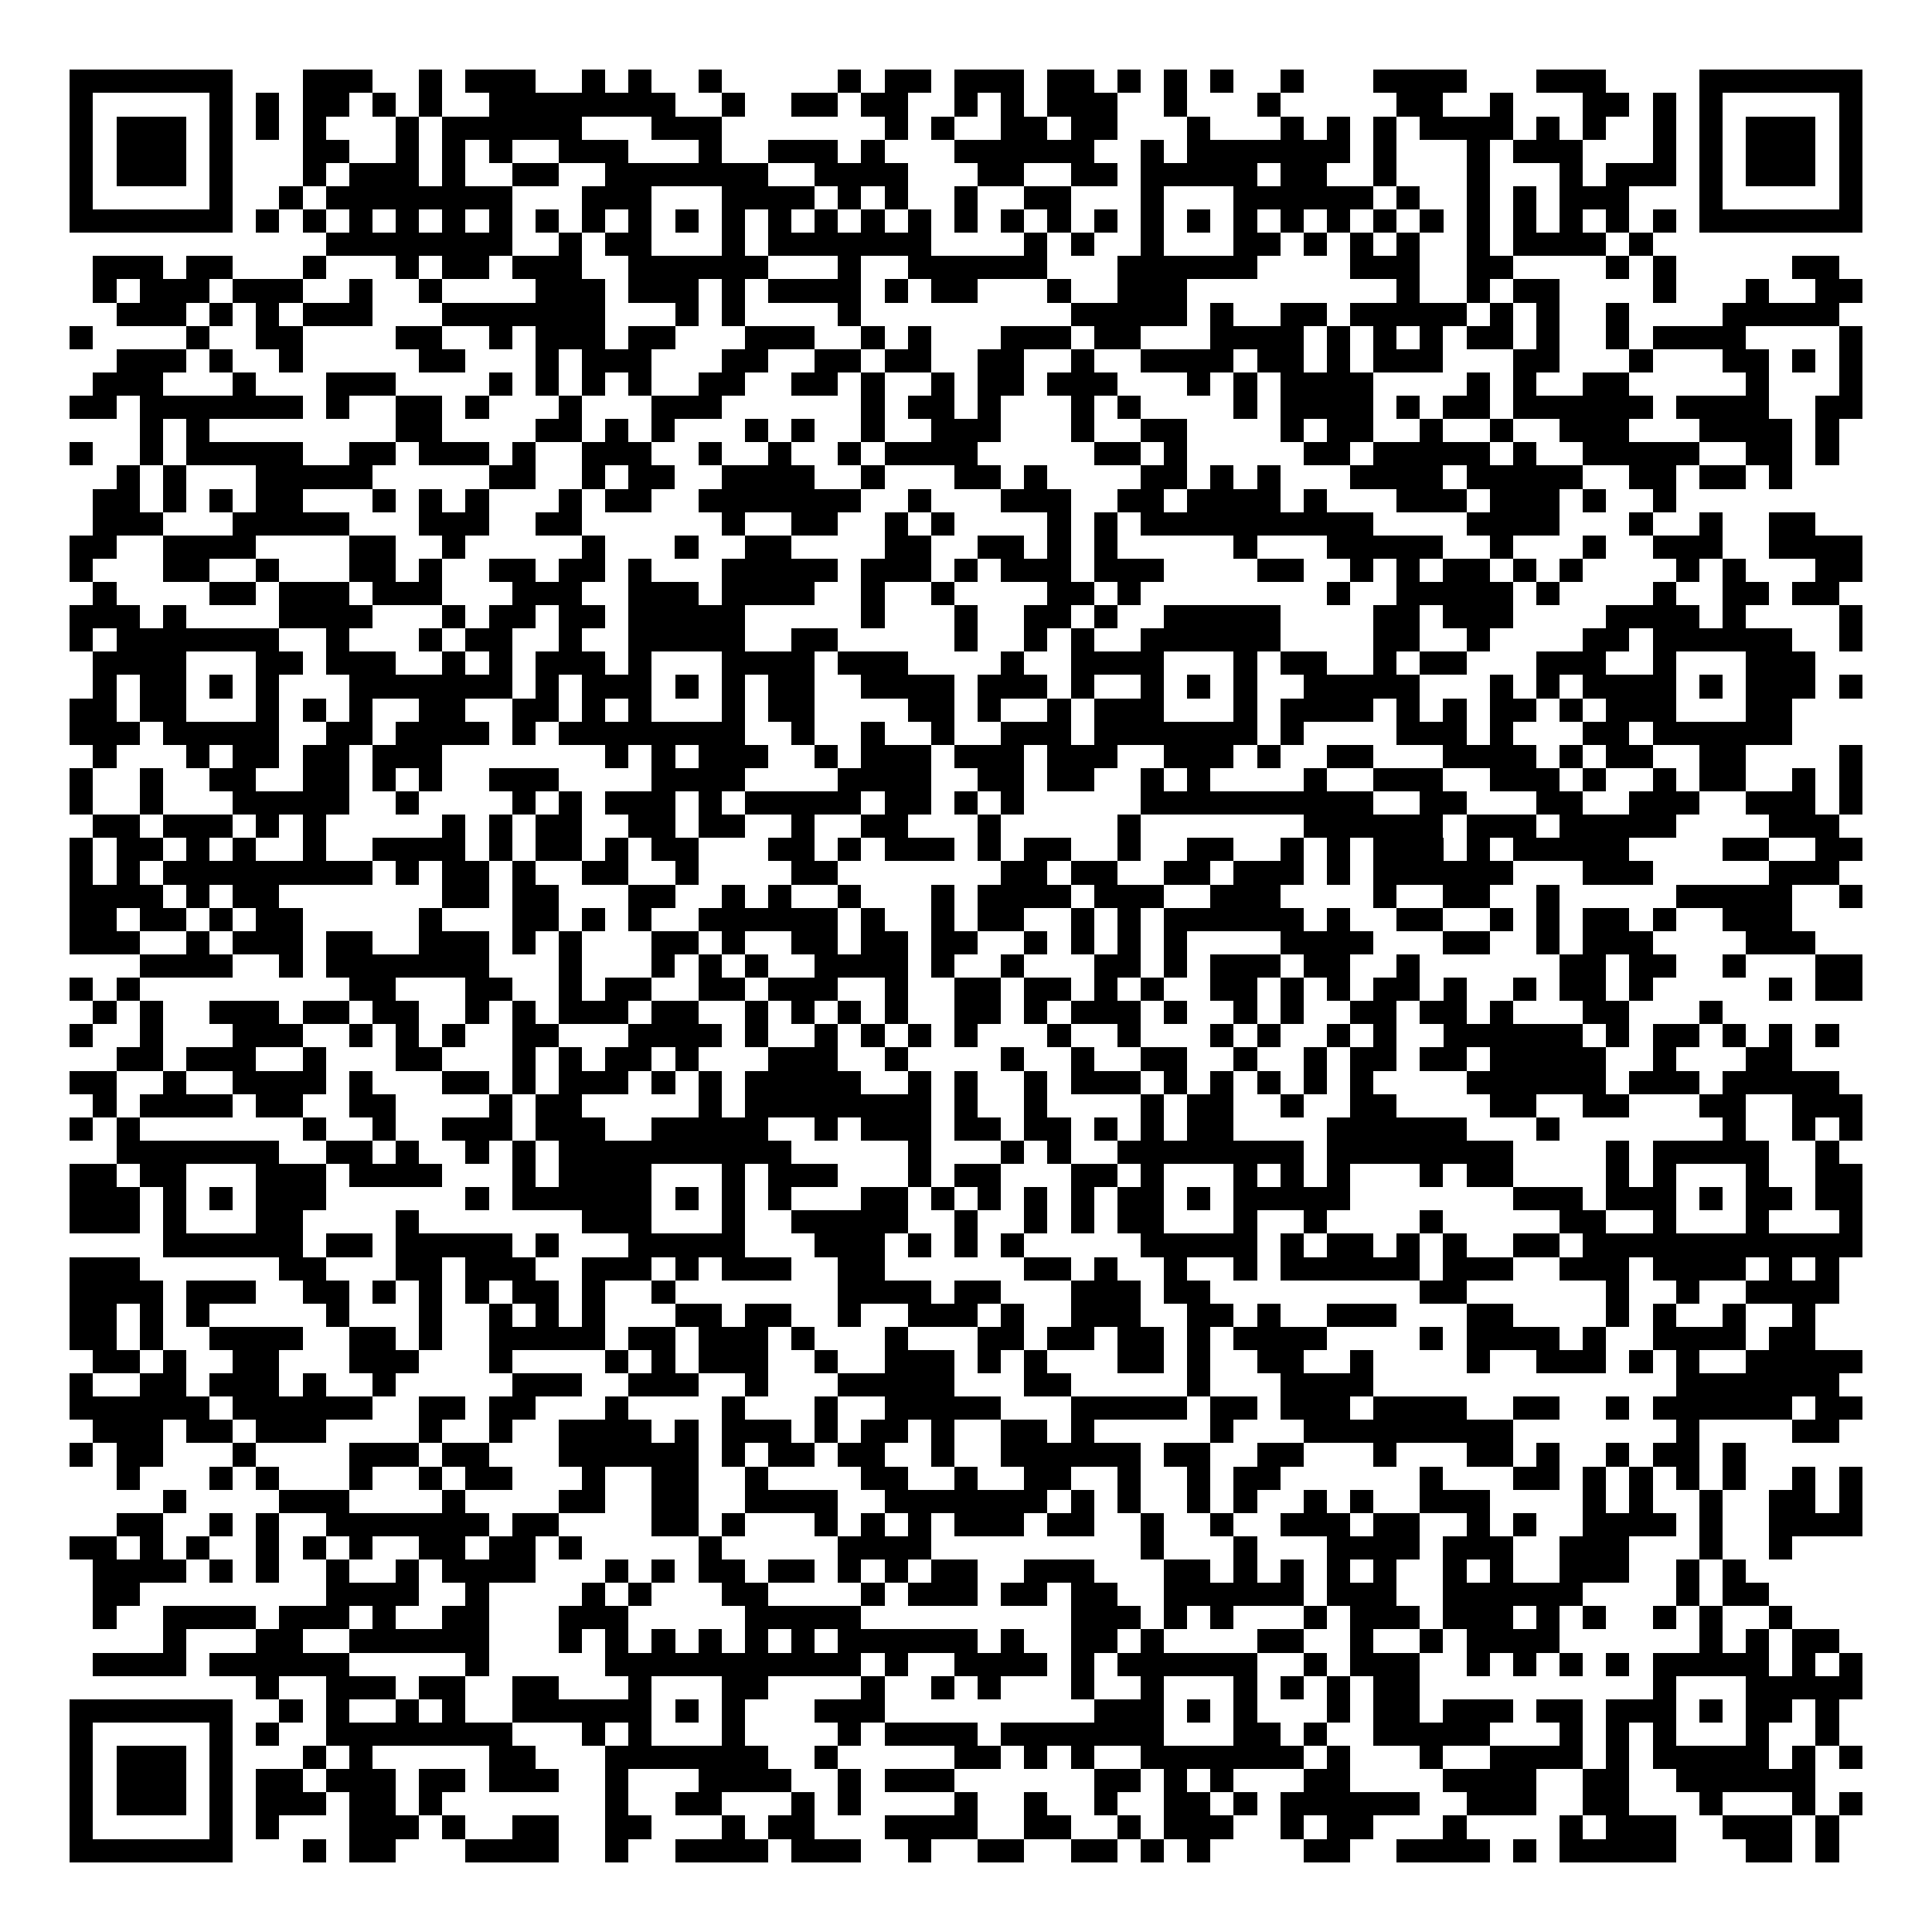 <svg xmlns="http://www.w3.org/2000/svg" width="176" height="176" viewBox="0 0 83 83" shape-rendering="crispEdges"><path fill="#ffffff" d="M0 0h83v83H0z"/><path stroke="#000000" d="M3 3.5h7m3 0h3m2 0h1m1 0h3m2 0h1m1 0h1m2 0h1m5 0h1m1 0h2m1 0h3m1 0h2m1 0h1m1 0h1m1 0h1m2 0h1m3 0h4m3 0h3m4 0h7M3 4.5h1m5 0h1m1 0h1m1 0h2m1 0h1m1 0h1m2 0h8m2 0h1m2 0h2m1 0h2m2 0h1m1 0h1m1 0h3m2 0h1m3 0h1m5 0h2m2 0h1m3 0h2m1 0h1m1 0h1m5 0h1M3 5.5h1m1 0h3m1 0h1m1 0h1m1 0h1m3 0h1m1 0h6m3 0h3m7 0h1m1 0h1m2 0h2m1 0h2m3 0h1m3 0h1m1 0h1m1 0h1m1 0h4m1 0h1m1 0h1m2 0h1m1 0h1m1 0h3m1 0h1M3 6.5h1m1 0h3m1 0h1m3 0h2m2 0h1m1 0h1m1 0h1m2 0h3m3 0h1m2 0h3m1 0h1m3 0h6m2 0h1m1 0h7m1 0h1m3 0h1m1 0h3m3 0h1m1 0h1m1 0h3m1 0h1M3 7.5h1m1 0h3m1 0h1m3 0h1m1 0h3m1 0h1m2 0h2m2 0h7m2 0h4m3 0h2m2 0h2m1 0h5m1 0h2m2 0h1m3 0h1m3 0h1m1 0h3m1 0h1m1 0h3m1 0h1M3 8.5h1m5 0h1m2 0h1m1 0h8m3 0h3m3 0h4m1 0h1m1 0h1m2 0h1m2 0h2m3 0h1m3 0h6m1 0h1m2 0h1m1 0h1m1 0h3m3 0h1m5 0h1M3 9.5h7m1 0h1m1 0h1m1 0h1m1 0h1m1 0h1m1 0h1m1 0h1m1 0h1m1 0h1m1 0h1m1 0h1m1 0h1m1 0h1m1 0h1m1 0h1m1 0h1m1 0h1m1 0h1m1 0h1m1 0h1m1 0h1m1 0h1m1 0h1m1 0h1m1 0h1m1 0h1m1 0h1m1 0h1m1 0h1m1 0h1m1 0h1m1 0h7M14 10.5h8m2 0h1m1 0h2m3 0h1m1 0h7m4 0h1m1 0h1m2 0h1m3 0h2m1 0h1m1 0h1m1 0h1m2 0h1m1 0h4m1 0h1M4 11.5h3m1 0h2m3 0h1m3 0h1m1 0h2m1 0h3m2 0h6m3 0h1m2 0h6m3 0h6m4 0h3m2 0h2m4 0h1m1 0h1m5 0h2M4 12.5h1m1 0h3m1 0h3m2 0h1m2 0h1m4 0h3m1 0h3m1 0h1m1 0h4m1 0h1m1 0h2m3 0h1m2 0h3m9 0h1m2 0h1m1 0h2m4 0h1m3 0h1m2 0h2M5 13.5h3m1 0h1m1 0h1m1 0h3m3 0h7m3 0h1m1 0h1m4 0h1m9 0h5m1 0h1m2 0h2m1 0h5m1 0h1m1 0h1m2 0h1m4 0h5M3 14.5h1m4 0h1m2 0h2m4 0h2m2 0h1m1 0h3m1 0h2m3 0h3m2 0h1m1 0h1m3 0h3m1 0h2m3 0h4m1 0h1m1 0h1m1 0h1m1 0h2m1 0h1m2 0h1m1 0h4m4 0h1M5 15.5h3m1 0h1m2 0h1m5 0h2m3 0h1m1 0h3m3 0h2m2 0h2m1 0h2m2 0h2m2 0h1m2 0h4m1 0h2m1 0h1m1 0h3m3 0h2m3 0h1m3 0h2m1 0h1m1 0h1M4 16.5h3m3 0h1m3 0h3m4 0h1m1 0h1m1 0h1m1 0h1m2 0h2m2 0h2m1 0h1m2 0h1m1 0h2m1 0h3m3 0h1m1 0h1m1 0h4m4 0h1m1 0h1m2 0h2m5 0h1m3 0h1M3 17.5h2m1 0h7m1 0h1m2 0h2m1 0h1m3 0h1m3 0h3m6 0h1m1 0h2m1 0h1m3 0h1m1 0h1m4 0h1m1 0h4m1 0h1m1 0h2m1 0h6m1 0h4m2 0h2M6 18.5h1m1 0h1m8 0h2m4 0h2m1 0h1m1 0h1m3 0h1m1 0h1m2 0h1m2 0h3m3 0h1m2 0h2m4 0h1m1 0h2m2 0h1m2 0h1m2 0h3m3 0h4m1 0h1M3 19.5h1m2 0h1m1 0h5m2 0h2m1 0h3m1 0h1m2 0h3m2 0h1m2 0h1m2 0h1m1 0h4m5 0h2m1 0h1m5 0h2m1 0h5m1 0h1m2 0h5m2 0h2m1 0h1M5 20.5h1m1 0h1m3 0h5m5 0h2m2 0h1m1 0h2m2 0h4m2 0h1m3 0h2m1 0h1m4 0h2m1 0h1m1 0h1m3 0h4m1 0h5m2 0h2m1 0h2m1 0h1M4 21.5h2m1 0h1m1 0h1m1 0h2m3 0h1m1 0h1m1 0h1m3 0h1m1 0h2m2 0h7m2 0h1m3 0h3m2 0h2m1 0h4m1 0h1m3 0h3m1 0h3m1 0h1m2 0h1M4 22.5h3m3 0h5m3 0h3m2 0h2m6 0h1m2 0h2m2 0h1m1 0h1m4 0h1m1 0h1m1 0h10m4 0h4m3 0h1m2 0h1m2 0h2M3 23.5h2m2 0h4m4 0h2m2 0h1m5 0h1m3 0h1m2 0h2m4 0h2m2 0h2m1 0h1m1 0h1m5 0h1m3 0h5m2 0h1m3 0h1m2 0h3m2 0h4M3 24.5h1m3 0h2m2 0h1m3 0h2m1 0h1m2 0h2m1 0h2m1 0h1m3 0h5m1 0h3m1 0h1m1 0h3m1 0h3m4 0h2m2 0h1m1 0h1m1 0h2m1 0h1m1 0h1m4 0h1m1 0h1m3 0h2M4 25.5h1m4 0h2m1 0h3m1 0h3m3 0h3m2 0h3m1 0h4m2 0h1m2 0h1m4 0h2m1 0h1m8 0h1m2 0h5m1 0h1m4 0h1m2 0h2m1 0h2M3 26.5h3m1 0h1m4 0h4m3 0h1m1 0h2m1 0h2m1 0h5m5 0h1m3 0h1m2 0h2m1 0h1m2 0h5m4 0h2m1 0h3m4 0h4m1 0h1m4 0h1M3 27.5h1m1 0h7m2 0h1m3 0h1m1 0h2m2 0h1m2 0h5m2 0h2m5 0h1m2 0h1m1 0h1m2 0h6m4 0h2m2 0h1m4 0h2m1 0h6m2 0h1M4 28.5h4m3 0h2m1 0h3m2 0h1m1 0h1m1 0h3m1 0h1m3 0h4m1 0h3m4 0h1m2 0h4m3 0h1m1 0h2m2 0h1m1 0h2m3 0h3m2 0h1m3 0h3M4 29.5h1m1 0h2m1 0h1m1 0h1m3 0h7m1 0h1m1 0h3m1 0h1m1 0h1m1 0h2m2 0h4m1 0h3m1 0h1m2 0h1m1 0h1m1 0h1m2 0h5m3 0h1m1 0h1m1 0h4m1 0h1m1 0h3m1 0h1M3 30.5h2m1 0h2m3 0h1m1 0h1m1 0h1m2 0h2m2 0h2m1 0h1m1 0h1m3 0h1m1 0h2m4 0h2m1 0h1m2 0h1m1 0h3m3 0h1m1 0h4m1 0h1m1 0h1m1 0h2m1 0h1m1 0h3m3 0h2M3 31.5h3m1 0h5m2 0h2m1 0h4m1 0h1m1 0h8m2 0h1m2 0h1m2 0h1m2 0h3m1 0h7m1 0h1m4 0h3m1 0h1m3 0h2m1 0h6M4 32.5h1m3 0h1m1 0h2m1 0h2m1 0h3m7 0h1m1 0h1m1 0h3m2 0h1m1 0h3m1 0h3m1 0h3m2 0h3m1 0h1m2 0h2m3 0h4m1 0h1m1 0h2m2 0h2m4 0h1M3 33.5h1m2 0h1m2 0h2m2 0h2m1 0h1m1 0h1m2 0h3m4 0h4m4 0h4m2 0h2m1 0h2m2 0h1m1 0h1m4 0h1m2 0h3m2 0h3m1 0h1m2 0h1m1 0h2m2 0h1m1 0h1M3 34.5h1m2 0h1m3 0h5m2 0h1m4 0h1m1 0h1m1 0h3m1 0h1m1 0h5m1 0h2m1 0h1m1 0h1m5 0h10m2 0h2m3 0h2m2 0h3m2 0h3m1 0h1M4 35.5h2m1 0h3m1 0h1m1 0h1m5 0h1m1 0h1m1 0h2m2 0h2m1 0h2m2 0h1m2 0h2m3 0h1m5 0h1m7 0h6m1 0h3m1 0h5m4 0h3M3 36.5h1m1 0h2m1 0h1m1 0h1m2 0h1m2 0h4m1 0h1m1 0h2m1 0h1m1 0h2m3 0h2m1 0h1m1 0h3m1 0h1m1 0h2m2 0h1m2 0h2m2 0h1m1 0h1m1 0h3m1 0h1m1 0h5m4 0h2m2 0h2M3 37.5h1m1 0h1m1 0h9m1 0h1m1 0h2m1 0h1m2 0h2m2 0h1m4 0h2m7 0h2m1 0h2m2 0h2m1 0h3m1 0h1m1 0h6m3 0h3m5 0h3M3 38.5h4m1 0h1m1 0h2m7 0h2m1 0h2m3 0h2m2 0h1m1 0h1m2 0h1m3 0h1m1 0h4m1 0h3m2 0h3m4 0h1m2 0h2m2 0h1m5 0h5m2 0h1M3 39.5h2m1 0h2m1 0h1m1 0h2m5 0h1m3 0h2m1 0h1m1 0h1m2 0h6m1 0h1m2 0h1m1 0h2m2 0h1m1 0h1m1 0h6m1 0h1m2 0h2m2 0h1m1 0h1m1 0h2m1 0h1m2 0h3M3 40.5h3m2 0h1m1 0h3m1 0h2m2 0h3m1 0h1m1 0h1m3 0h2m1 0h1m2 0h2m1 0h2m1 0h2m2 0h1m1 0h1m1 0h1m1 0h1m4 0h4m3 0h2m2 0h1m1 0h3m4 0h3M6 41.5h4m2 0h1m1 0h7m3 0h1m3 0h1m1 0h1m1 0h1m2 0h4m1 0h1m2 0h1m3 0h2m1 0h1m1 0h3m1 0h2m2 0h1m6 0h2m1 0h2m2 0h1m3 0h2M3 42.5h1m1 0h1m9 0h2m3 0h2m2 0h1m1 0h2m2 0h2m1 0h3m2 0h1m2 0h2m1 0h2m1 0h1m1 0h1m2 0h2m1 0h1m1 0h1m1 0h2m1 0h1m2 0h1m1 0h2m1 0h1m5 0h1m1 0h2M4 43.5h1m1 0h1m2 0h3m1 0h2m1 0h2m2 0h1m1 0h1m1 0h3m1 0h2m2 0h1m1 0h1m1 0h1m1 0h1m2 0h2m1 0h1m1 0h3m1 0h1m2 0h1m1 0h1m2 0h2m1 0h2m1 0h1m3 0h2m3 0h1M3 44.5h1m2 0h1m3 0h3m2 0h1m1 0h1m1 0h1m2 0h2m3 0h4m1 0h1m2 0h1m1 0h1m1 0h1m1 0h1m3 0h1m2 0h1m3 0h1m1 0h1m2 0h1m1 0h1m2 0h6m1 0h1m1 0h2m1 0h1m1 0h1m1 0h1M5 45.5h2m1 0h3m2 0h1m3 0h2m3 0h1m1 0h1m1 0h2m1 0h1m3 0h3m2 0h1m4 0h1m2 0h1m2 0h2m2 0h1m2 0h1m1 0h2m1 0h2m1 0h5m2 0h1m3 0h2M3 46.5h2m2 0h1m2 0h4m1 0h1m3 0h2m1 0h1m1 0h3m1 0h1m1 0h1m1 0h5m2 0h1m1 0h1m2 0h1m1 0h3m1 0h1m1 0h1m1 0h1m1 0h1m1 0h1m4 0h6m1 0h3m1 0h5M4 47.5h1m1 0h4m1 0h2m2 0h2m4 0h1m1 0h2m5 0h1m1 0h8m1 0h1m2 0h1m4 0h1m1 0h2m2 0h1m2 0h2m4 0h2m2 0h2m3 0h2m2 0h3M3 48.5h1m1 0h1m7 0h1m2 0h1m2 0h3m1 0h3m2 0h5m2 0h1m1 0h3m1 0h2m1 0h2m1 0h1m1 0h1m1 0h2m4 0h6m3 0h1m7 0h1m2 0h1m1 0h1M5 49.5h7m2 0h2m1 0h1m2 0h1m1 0h1m1 0h10m5 0h1m3 0h1m1 0h1m2 0h8m1 0h8m4 0h1m1 0h5m2 0h1M3 50.5h2m1 0h2m3 0h3m1 0h4m3 0h1m1 0h4m3 0h1m1 0h3m3 0h1m1 0h2m3 0h2m1 0h1m3 0h1m1 0h1m1 0h1m3 0h1m1 0h2m4 0h1m1 0h1m3 0h1m2 0h2M3 51.5h3m1 0h1m1 0h1m1 0h3m6 0h1m1 0h6m1 0h1m1 0h1m1 0h1m3 0h2m1 0h1m1 0h1m1 0h1m1 0h1m1 0h2m1 0h1m1 0h5m7 0h3m1 0h3m1 0h1m1 0h2m1 0h2M3 52.5h3m1 0h1m3 0h2m4 0h1m7 0h3m3 0h1m2 0h5m2 0h1m2 0h1m1 0h1m1 0h2m3 0h1m2 0h1m4 0h1m5 0h2m2 0h1m3 0h1m3 0h1M7 53.5h6m1 0h2m1 0h5m1 0h1m3 0h5m3 0h3m1 0h1m1 0h1m1 0h1m5 0h5m1 0h1m1 0h2m1 0h1m1 0h1m2 0h2m1 0h12M3 54.5h3m6 0h2m3 0h2m1 0h3m2 0h3m1 0h1m1 0h3m2 0h2m6 0h2m1 0h1m2 0h1m2 0h1m1 0h6m1 0h3m2 0h3m1 0h4m1 0h1m1 0h1M3 55.5h4m1 0h3m2 0h2m1 0h1m1 0h1m1 0h1m1 0h2m1 0h1m2 0h1m7 0h4m1 0h2m3 0h3m1 0h2m9 0h2m6 0h1m2 0h1m2 0h4M3 56.5h2m1 0h1m1 0h1m5 0h1m3 0h1m2 0h1m1 0h1m1 0h1m3 0h2m1 0h2m2 0h1m2 0h3m1 0h1m2 0h3m2 0h2m1 0h1m2 0h3m3 0h2m4 0h1m1 0h1m2 0h1m2 0h1M3 57.5h2m1 0h1m2 0h4m2 0h2m1 0h1m2 0h5m1 0h2m1 0h3m1 0h1m3 0h1m3 0h2m1 0h2m1 0h2m1 0h1m1 0h4m4 0h1m1 0h4m1 0h1m2 0h4m1 0h2M4 58.5h2m1 0h1m2 0h2m3 0h3m3 0h1m4 0h1m1 0h1m1 0h3m2 0h1m2 0h3m1 0h1m1 0h1m3 0h2m1 0h1m2 0h2m2 0h1m4 0h1m2 0h3m1 0h1m1 0h1m2 0h5M3 59.5h1m2 0h2m1 0h3m1 0h1m2 0h1m5 0h3m2 0h3m2 0h1m3 0h5m3 0h2m5 0h1m3 0h4m13 0h7M3 60.5h6m1 0h6m2 0h2m1 0h2m3 0h1m4 0h1m3 0h1m2 0h5m3 0h5m1 0h2m1 0h3m1 0h4m2 0h2m2 0h1m1 0h6m1 0h2M4 61.5h3m1 0h2m1 0h3m4 0h1m2 0h1m2 0h4m1 0h1m1 0h3m1 0h1m1 0h2m1 0h1m2 0h2m1 0h1m5 0h1m3 0h9m7 0h1m4 0h2M3 62.5h1m1 0h2m3 0h1m4 0h3m1 0h2m3 0h6m1 0h1m1 0h2m1 0h2m2 0h1m2 0h6m1 0h2m2 0h2m3 0h1m3 0h2m1 0h1m2 0h1m1 0h2m1 0h1M5 63.5h1m3 0h1m1 0h1m3 0h1m2 0h1m1 0h2m3 0h1m2 0h2m2 0h1m4 0h2m2 0h1m2 0h2m2 0h1m2 0h1m1 0h2m6 0h1m3 0h2m1 0h1m1 0h1m1 0h1m1 0h1m2 0h1m1 0h1M7 64.5h1m4 0h3m4 0h1m4 0h2m2 0h2m2 0h4m2 0h7m1 0h1m1 0h1m2 0h1m1 0h1m2 0h1m1 0h1m2 0h3m4 0h1m1 0h1m2 0h1m2 0h2m1 0h1M5 65.5h2m2 0h1m1 0h1m2 0h7m1 0h2m4 0h2m1 0h1m3 0h1m1 0h1m1 0h1m1 0h3m1 0h2m2 0h1m2 0h1m2 0h3m1 0h2m2 0h1m1 0h1m2 0h4m1 0h1m2 0h4M3 66.5h2m1 0h1m1 0h1m2 0h1m1 0h1m1 0h1m2 0h2m1 0h2m1 0h1m5 0h1m5 0h4m9 0h1m3 0h1m3 0h4m1 0h3m2 0h3m3 0h1m2 0h1M4 67.5h4m1 0h1m1 0h1m2 0h1m2 0h1m1 0h4m3 0h1m1 0h1m1 0h2m1 0h2m1 0h1m1 0h1m1 0h2m2 0h3m3 0h2m1 0h1m1 0h1m1 0h1m1 0h1m2 0h1m1 0h1m2 0h3m2 0h1m1 0h1M4 68.5h2m8 0h4m2 0h1m4 0h1m1 0h1m3 0h2m4 0h1m1 0h3m1 0h2m1 0h2m2 0h6m1 0h3m2 0h6m4 0h1m1 0h2M4 69.5h1m2 0h4m1 0h3m1 0h1m2 0h2m3 0h3m5 0h5m9 0h3m1 0h1m1 0h1m3 0h1m1 0h3m1 0h3m1 0h1m1 0h1m2 0h1m1 0h1m2 0h1M7 70.5h1m3 0h2m2 0h6m3 0h1m1 0h1m1 0h1m1 0h1m1 0h1m1 0h1m1 0h6m1 0h1m2 0h2m1 0h1m4 0h2m2 0h1m2 0h1m1 0h4m6 0h1m1 0h1m1 0h2M4 71.5h4m1 0h6m5 0h1m5 0h11m1 0h1m2 0h4m1 0h1m1 0h6m2 0h1m1 0h3m2 0h1m1 0h1m1 0h1m1 0h1m1 0h5m1 0h1m1 0h1M11 72.5h1m2 0h3m1 0h2m2 0h2m3 0h1m3 0h2m4 0h1m2 0h1m1 0h1m3 0h1m2 0h1m3 0h1m1 0h1m1 0h1m1 0h2m10 0h1m3 0h5M3 73.5h7m2 0h1m1 0h1m2 0h1m1 0h1m2 0h6m1 0h1m1 0h1m3 0h3m9 0h3m1 0h1m1 0h1m3 0h1m1 0h2m1 0h3m1 0h2m1 0h3m1 0h1m1 0h2m1 0h1M3 74.5h1m5 0h1m1 0h1m2 0h8m3 0h1m1 0h1m3 0h1m4 0h1m1 0h4m1 0h7m3 0h2m1 0h1m2 0h5m3 0h1m1 0h1m1 0h1m3 0h1m2 0h1M3 75.5h1m1 0h3m1 0h1m3 0h1m1 0h1m5 0h2m3 0h7m2 0h1m5 0h2m1 0h1m1 0h1m2 0h7m1 0h1m3 0h1m2 0h4m1 0h1m1 0h5m1 0h1m1 0h1M3 76.5h1m1 0h3m1 0h1m1 0h2m1 0h3m1 0h2m1 0h3m2 0h1m3 0h4m2 0h1m1 0h3m6 0h2m1 0h1m1 0h1m3 0h2m4 0h4m2 0h2m2 0h6M3 77.5h1m1 0h3m1 0h1m1 0h3m1 0h2m1 0h1m7 0h1m2 0h2m3 0h1m1 0h1m4 0h1m2 0h1m2 0h1m2 0h2m1 0h1m1 0h6m2 0h3m2 0h2m3 0h1m3 0h1m1 0h1M3 78.5h1m5 0h1m1 0h1m3 0h3m1 0h1m2 0h2m2 0h2m3 0h1m1 0h2m3 0h4m2 0h2m2 0h1m1 0h3m2 0h1m1 0h2m3 0h1m4 0h1m1 0h3m2 0h3m1 0h1M3 79.5h7m3 0h1m1 0h2m3 0h4m2 0h1m2 0h4m1 0h3m2 0h1m2 0h2m2 0h2m1 0h1m1 0h1m4 0h2m2 0h4m1 0h1m1 0h5m3 0h2m1 0h1"/></svg>
